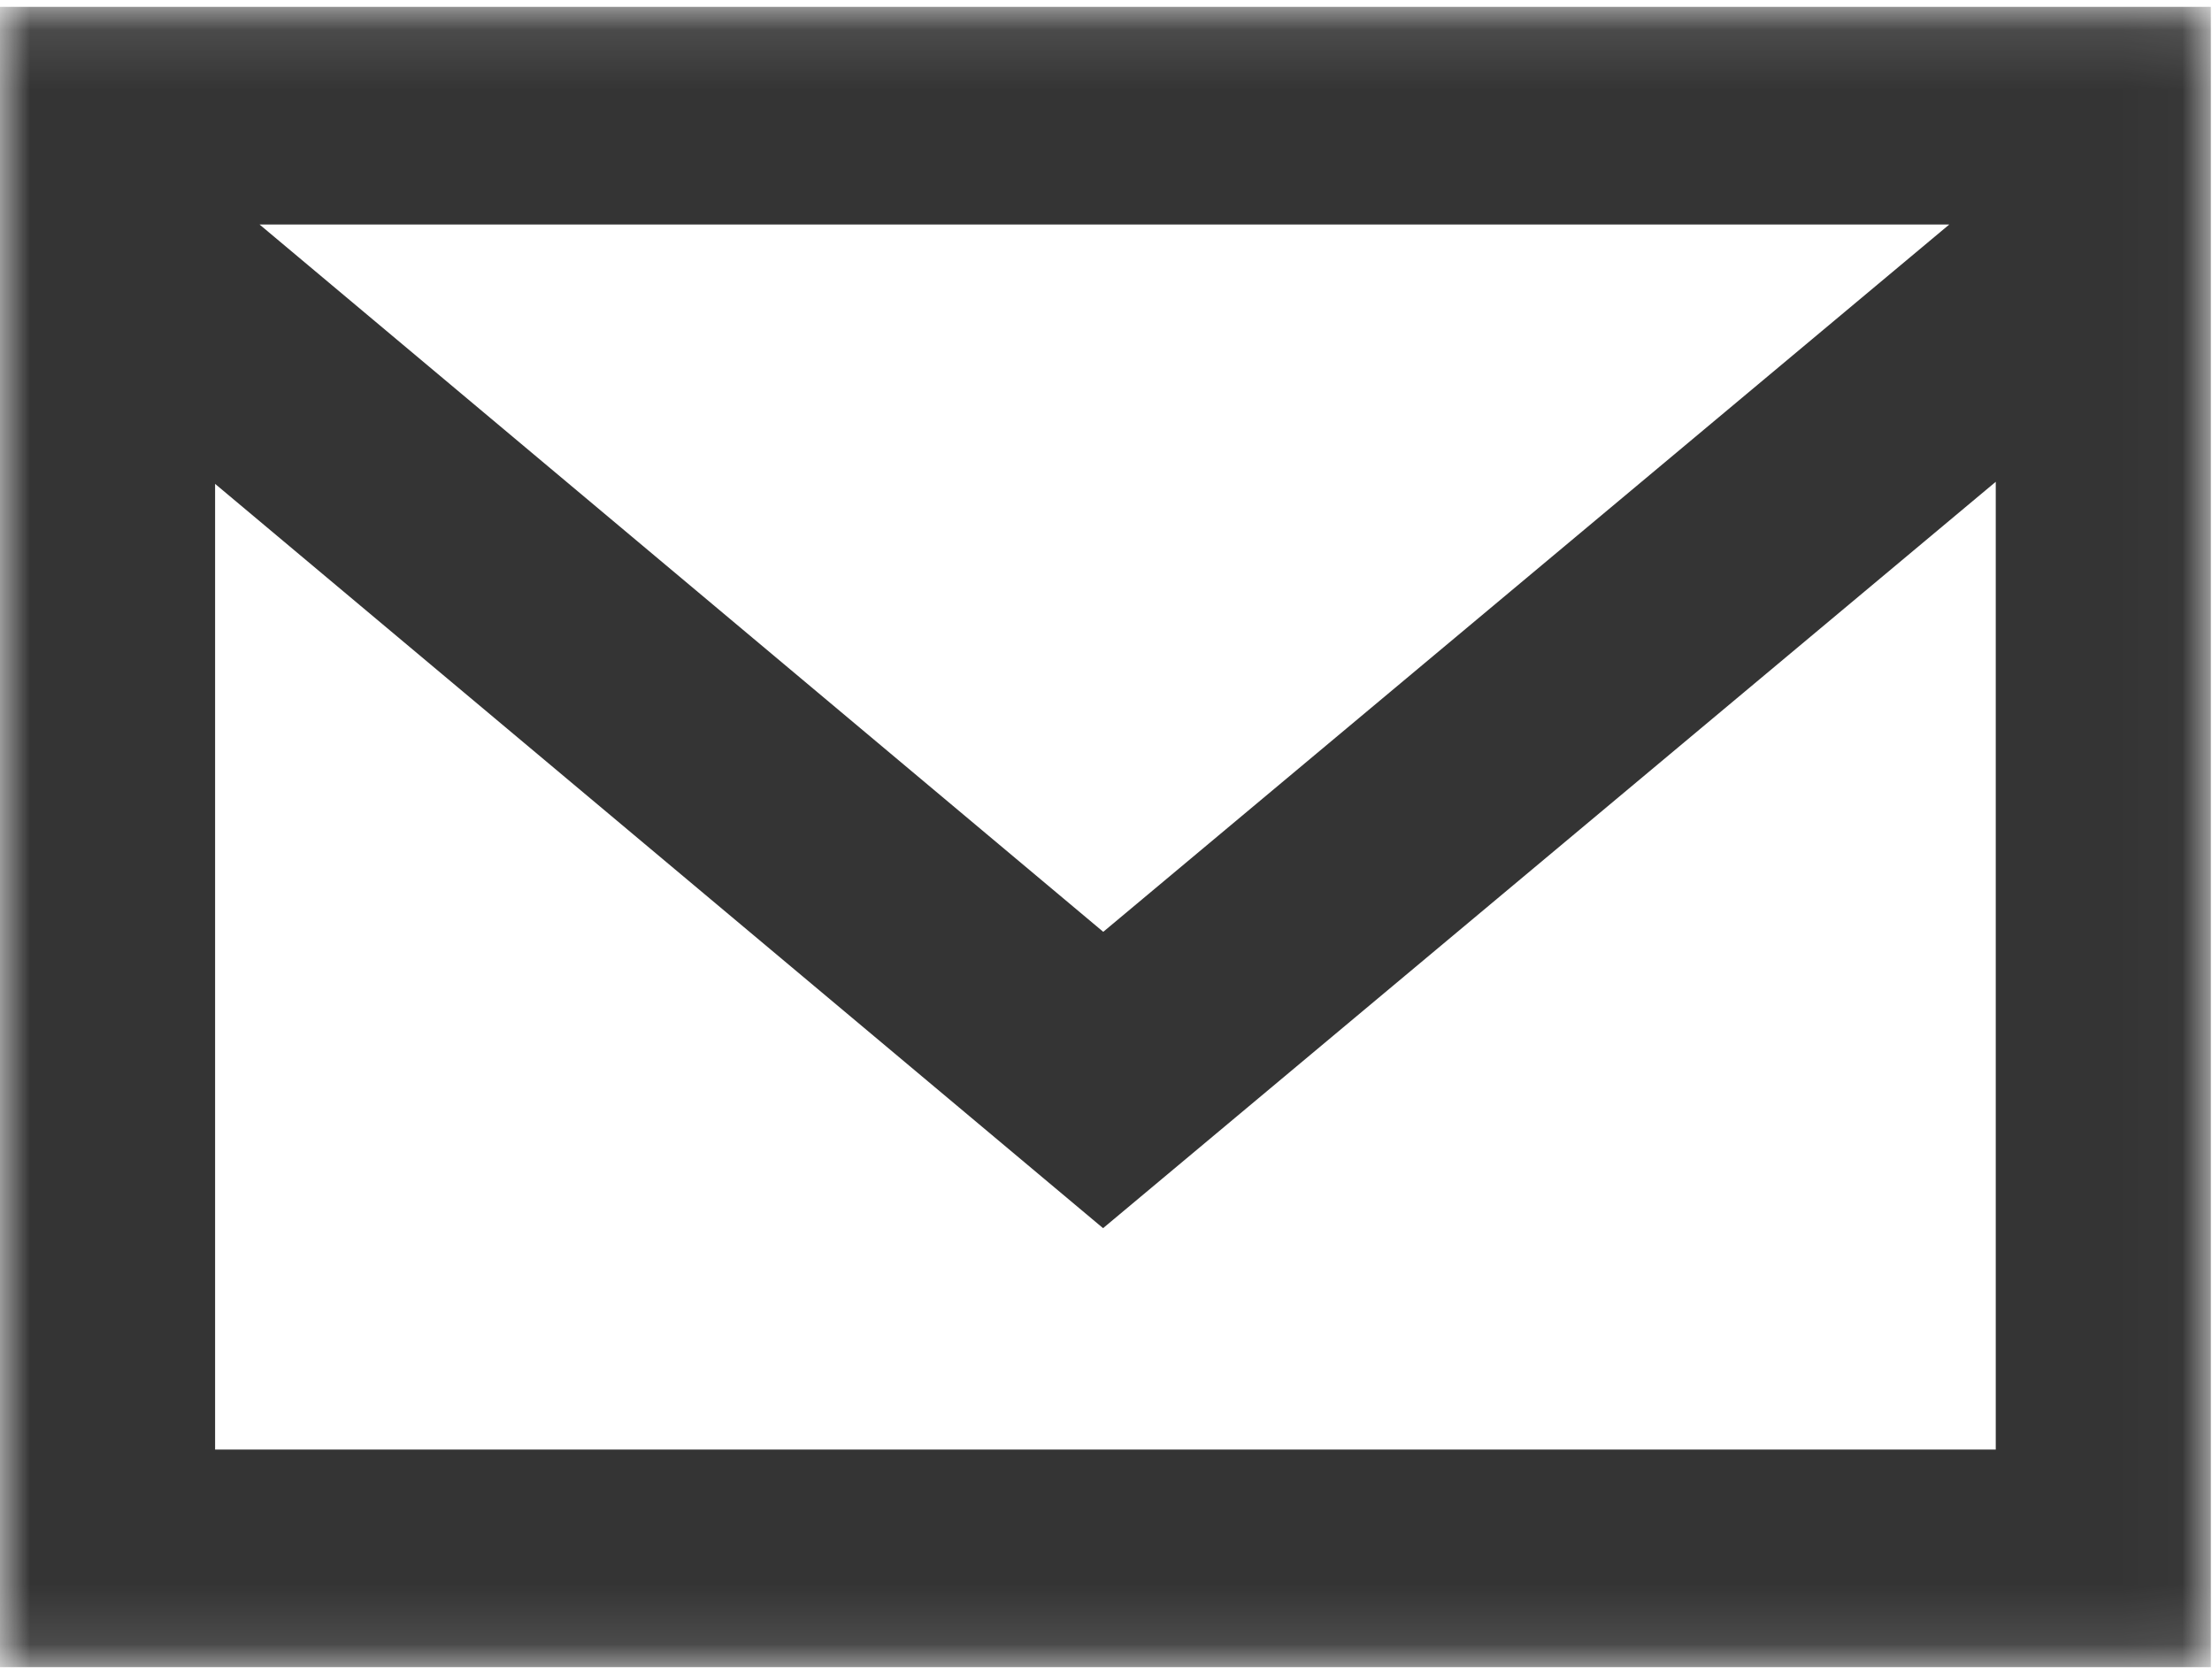 <?xml version="1.0" encoding="UTF-8"?>
<svg width="37px" height="28px" viewBox="0 0 37 28" version="1.1" xmlns="http://www.w3.org/2000/svg" xmlns:xlink="http://www.w3.org/1999/xlink">
    <!-- Generator: Sketch 61.2 (89653) - https://sketch.com -->
    <title>mail</title>
    <desc>Created with Sketch.</desc>
    <defs>
        <polygon id="path-1" points="0 0.114 36.981 0.114 36.981 27.887 0 27.887"></polygon>
    </defs>
    <g id="Page-1" stroke="none" stroke-width="1" fill="none" fill-rule="evenodd">
        <g id="畫板" transform="translate(-240, -576)">
            <g id="群組-3" transform="translate(219, 571)">
                <g id="mail" transform="translate(21, 5)">
                    <g id="群組">
                        <mask id="mask-2" fill="white">
                            <use xlink:href="#path-1"></use>
                        </mask>
                        <g id="Clip-4"></g>
                        <path d="M3.598,8.094 L18.451,20.544 L33.383,8.059 L33.383,24.247 L3.598,24.247 L3.598,8.094 Z M32.606,3.755 L18.454,15.587 L4.341,3.755 L32.606,3.755 Z M-1.50406504e-05,27.887 L36.981,27.887 L36.981,0.114 L-1.50406504e-05,0.114 L-1.50406504e-05,27.887 Z" id="Fill-3" fill="#343434" mask="url(#mask-2)"></path>
                    </g>
                </g>
            </g>
        </g>
    </g>
</svg>